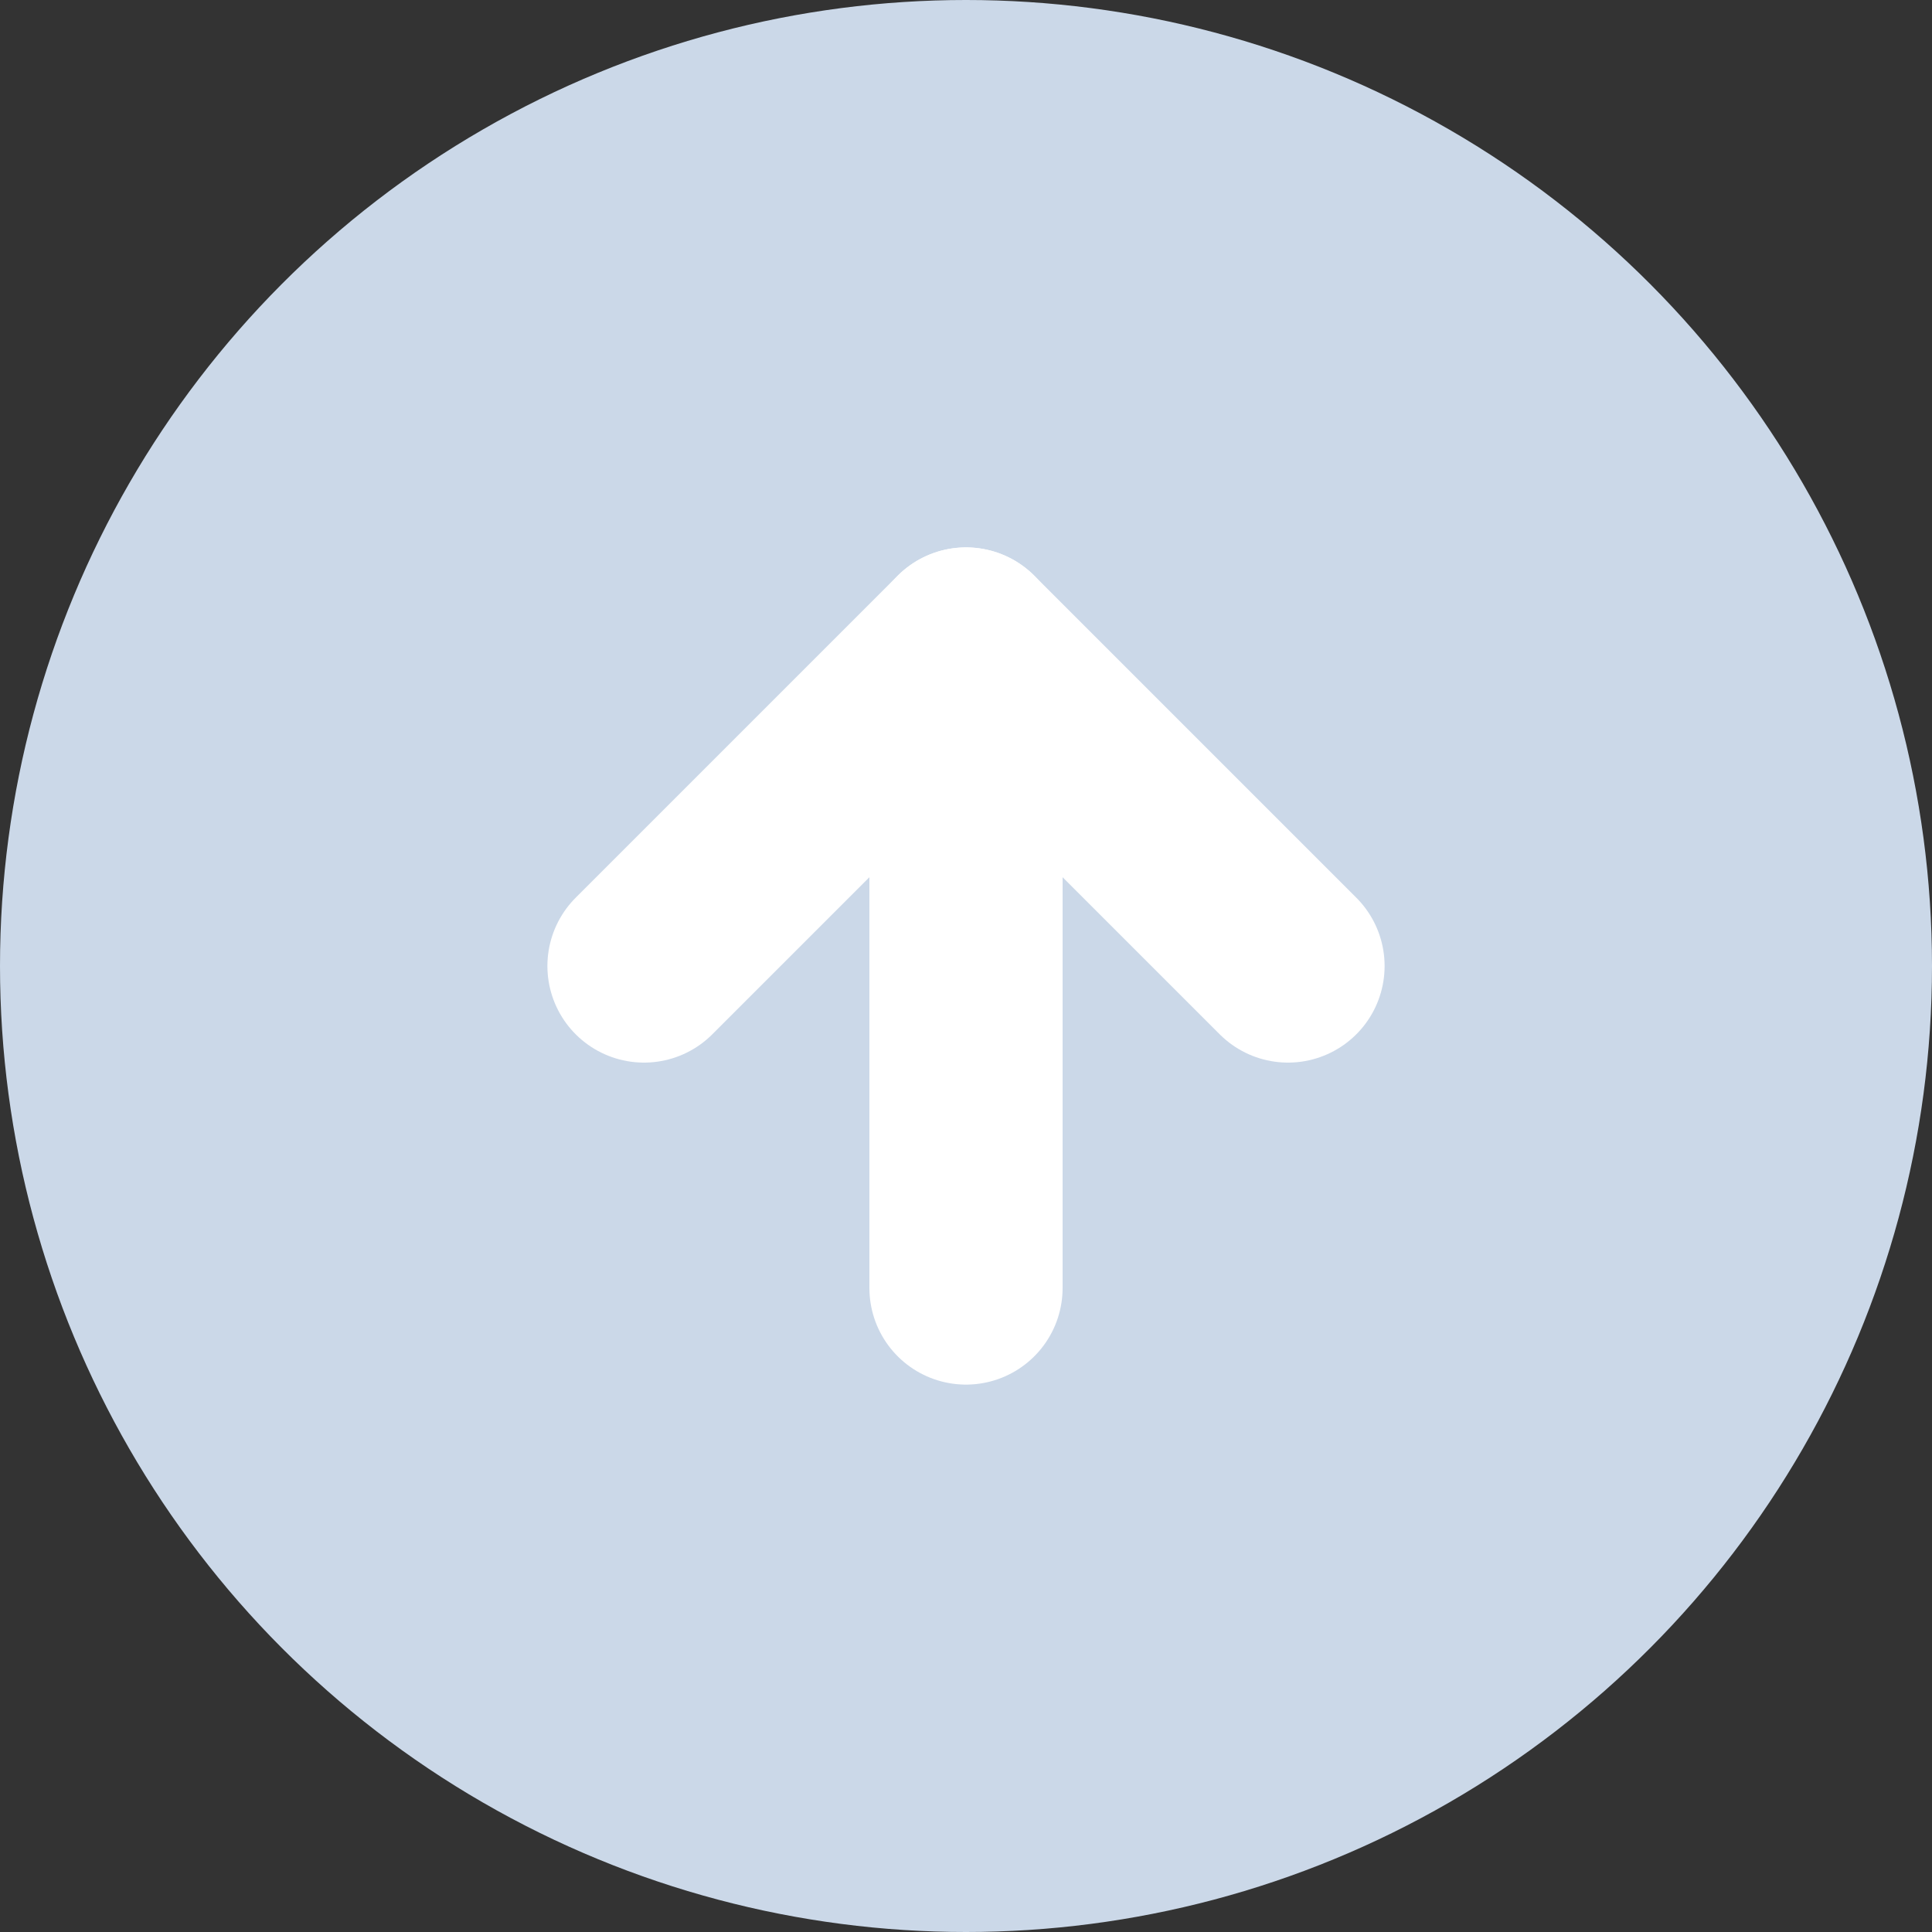 <svg xmlns="http://www.w3.org/2000/svg" width="30" height="30" viewBox="0 0 30 30">
    <rect x="0" y="0" width="30" height="30" fill="#333333" stroke="none"/>
    <g transform="rotate(180 921 167.5)">
        <circle data-name="타원 32" cx="15" cy="15" r="15" transform="rotate(180 921 167.5)" style="fill:#cbd8e8"/>
        <g data-name="Icon feather-arrow-down">
            <path data-name="패스 15" d="M18 7.5v10" transform="translate(1809 307.5)" style="fill:none;stroke:#fff;stroke-linecap:round;stroke-linejoin:round;stroke-width:3px"/>
            <path data-name="패스 16" d="m17.5 18-5 5-5-5" transform="translate(1814.5 302)" style="fill:none;stroke:#fff;stroke-linecap:round;stroke-linejoin:round;stroke-width:3px"/>
        </g>
    </g>
</svg>
